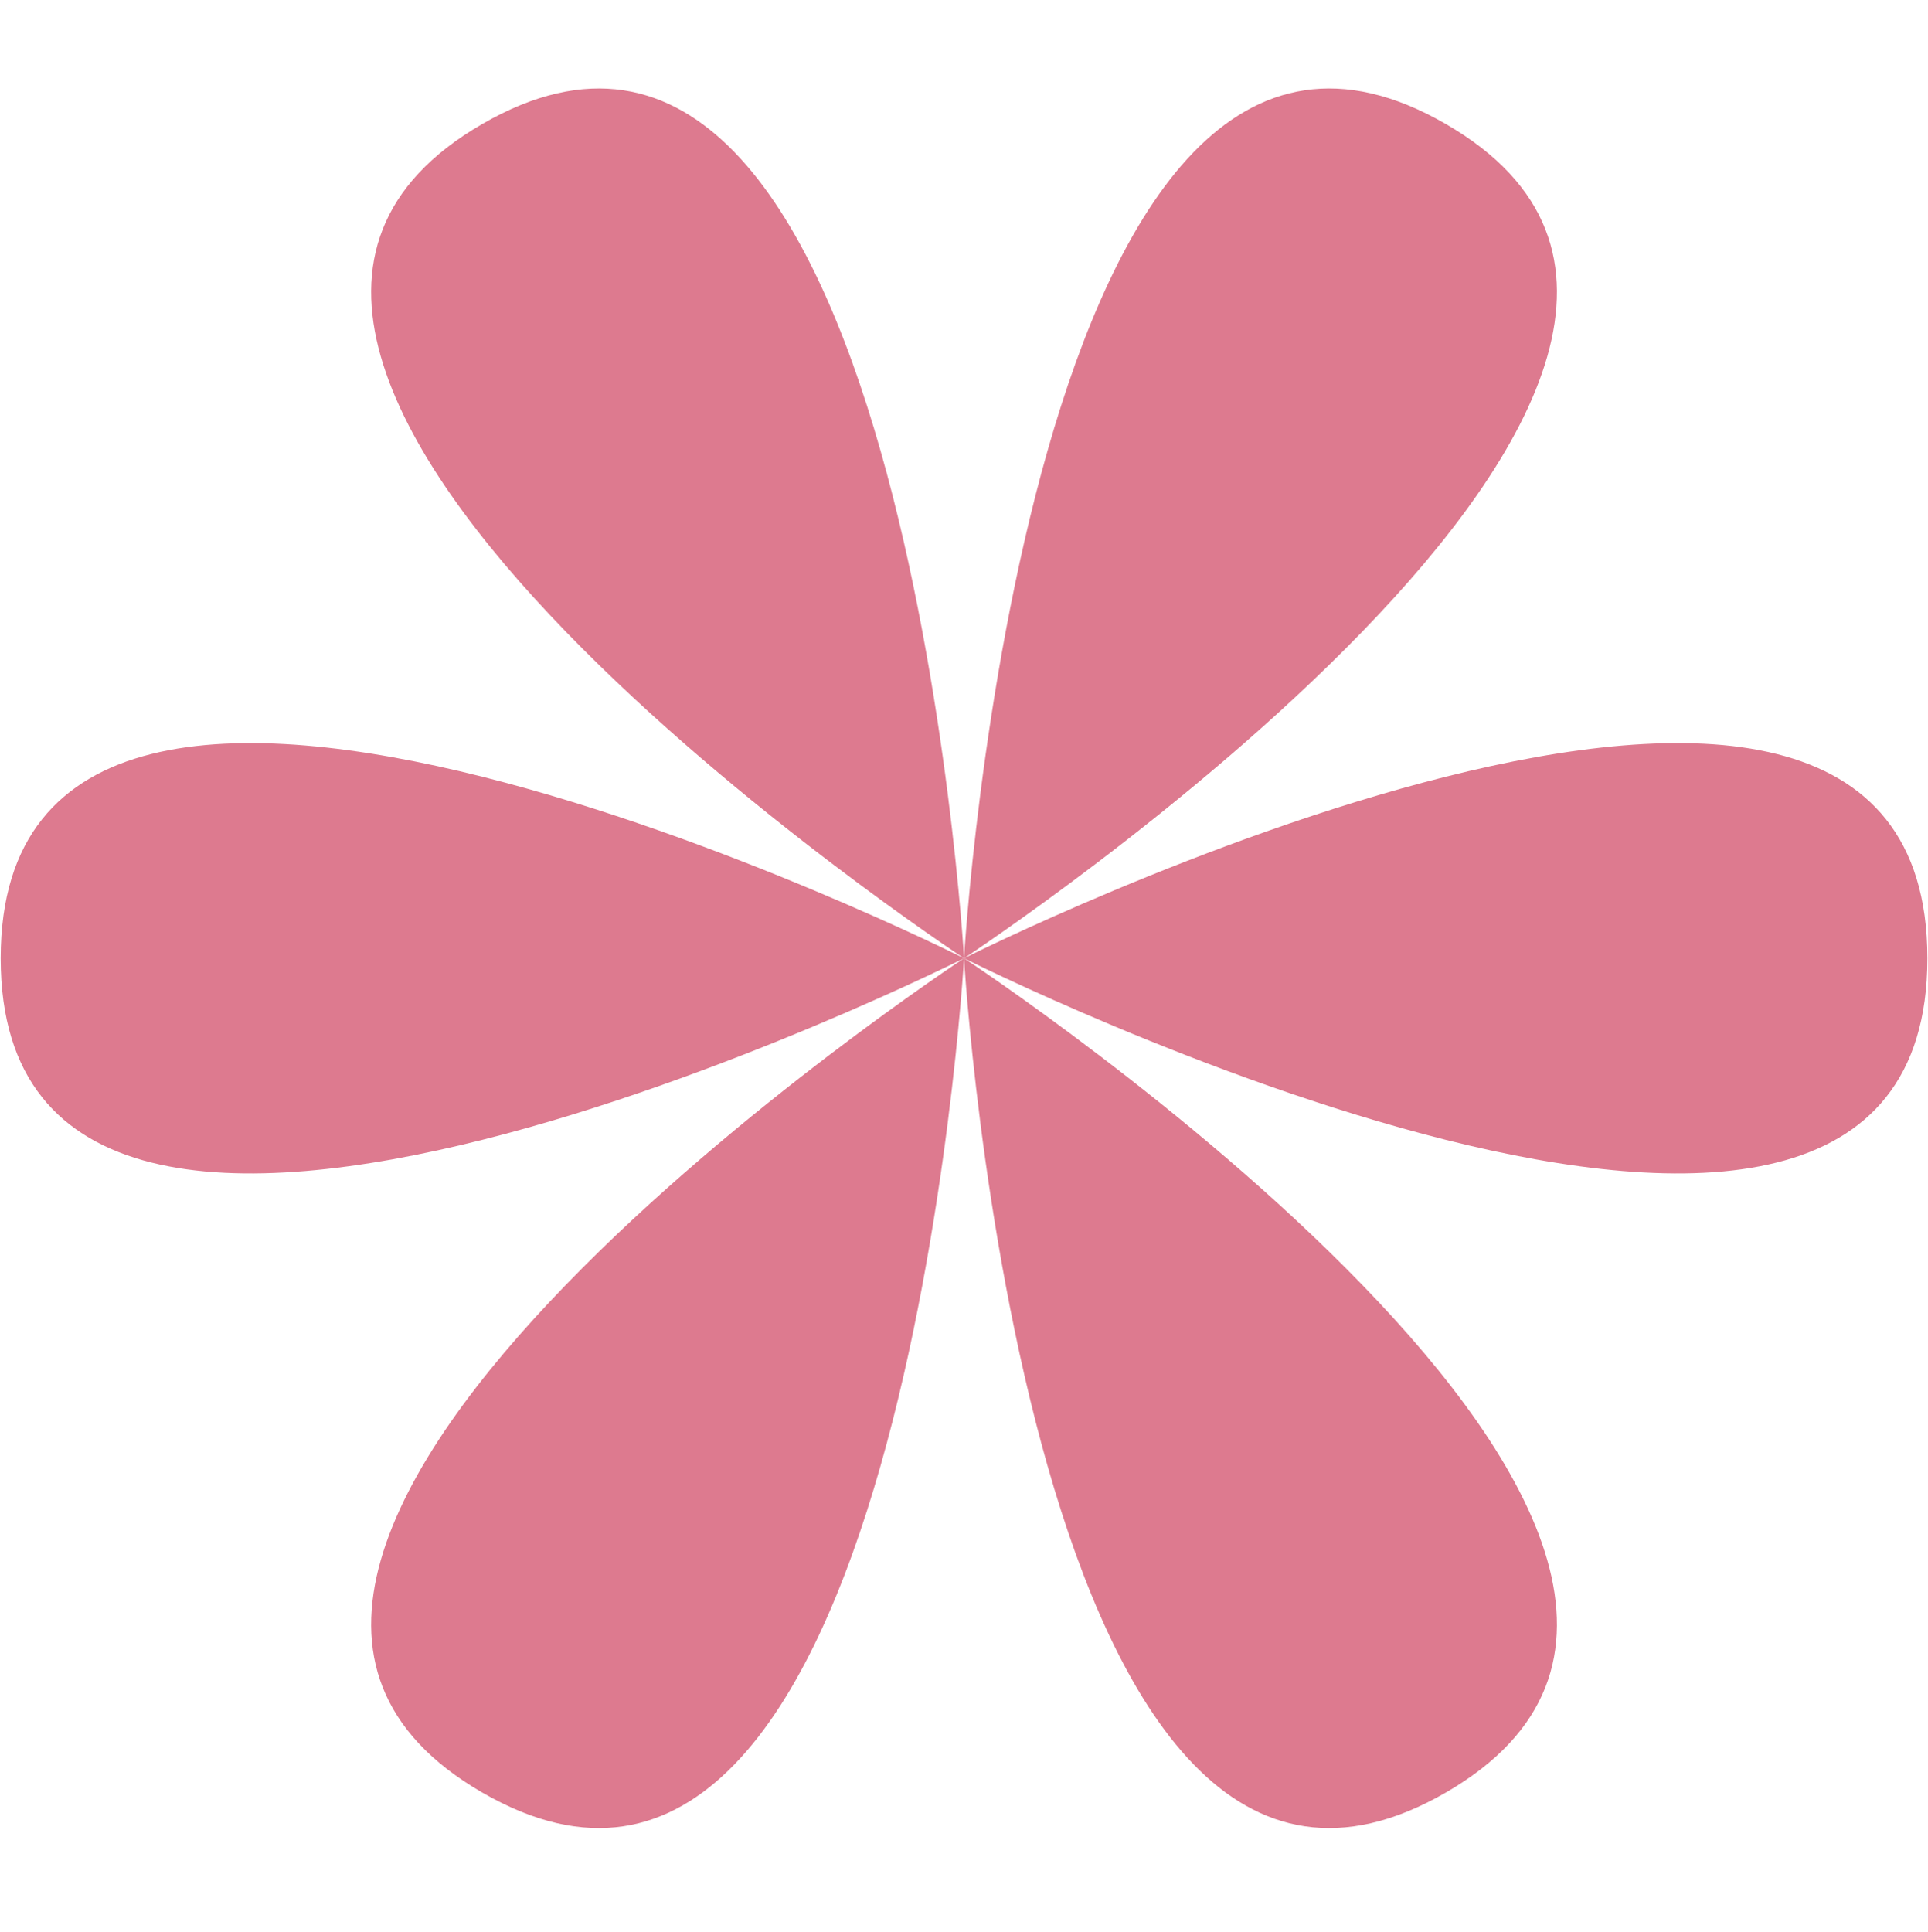 <?xml version="1.0" encoding="UTF-8"?> <svg xmlns="http://www.w3.org/2000/svg" width="506" height="507" viewBox="0 0 506 507" fill="none"><path d="M0.18 251.479C0.18 378.526 253.01 251.479 253.01 251.479C253.01 251.479 0.18 124.431 0.18 251.479Z" fill="#DD7A8F"></path><path d="M505.84 251.479C505.84 378.526 253.01 251.479 253.01 251.479C253.01 251.479 505.84 124.431 505.84 251.479Z" fill="#DD7A8F"></path><path d="M126.596 470.436C236.622 533.96 253.011 251.479 253.011 251.479C253.011 251.479 16.57 406.913 126.596 470.436Z" fill="#DD7A8F"></path><path d="M379.424 32.522C489.45 96.046 253.009 251.479 253.009 251.479C253.009 251.479 269.398 -31.001 379.424 32.522Z" fill="#DD7A8F"></path><path d="M379.424 470.436C269.398 533.96 253.009 251.479 253.009 251.479C253.009 251.479 489.45 406.913 379.424 470.436Z" fill="#DD7A8F"></path><path d="M126.596 32.522C16.57 96.046 253.011 251.479 253.011 251.479C253.011 251.479 236.622 -31.001 126.596 32.522Z" fill="#DD7A8F"></path></svg> 